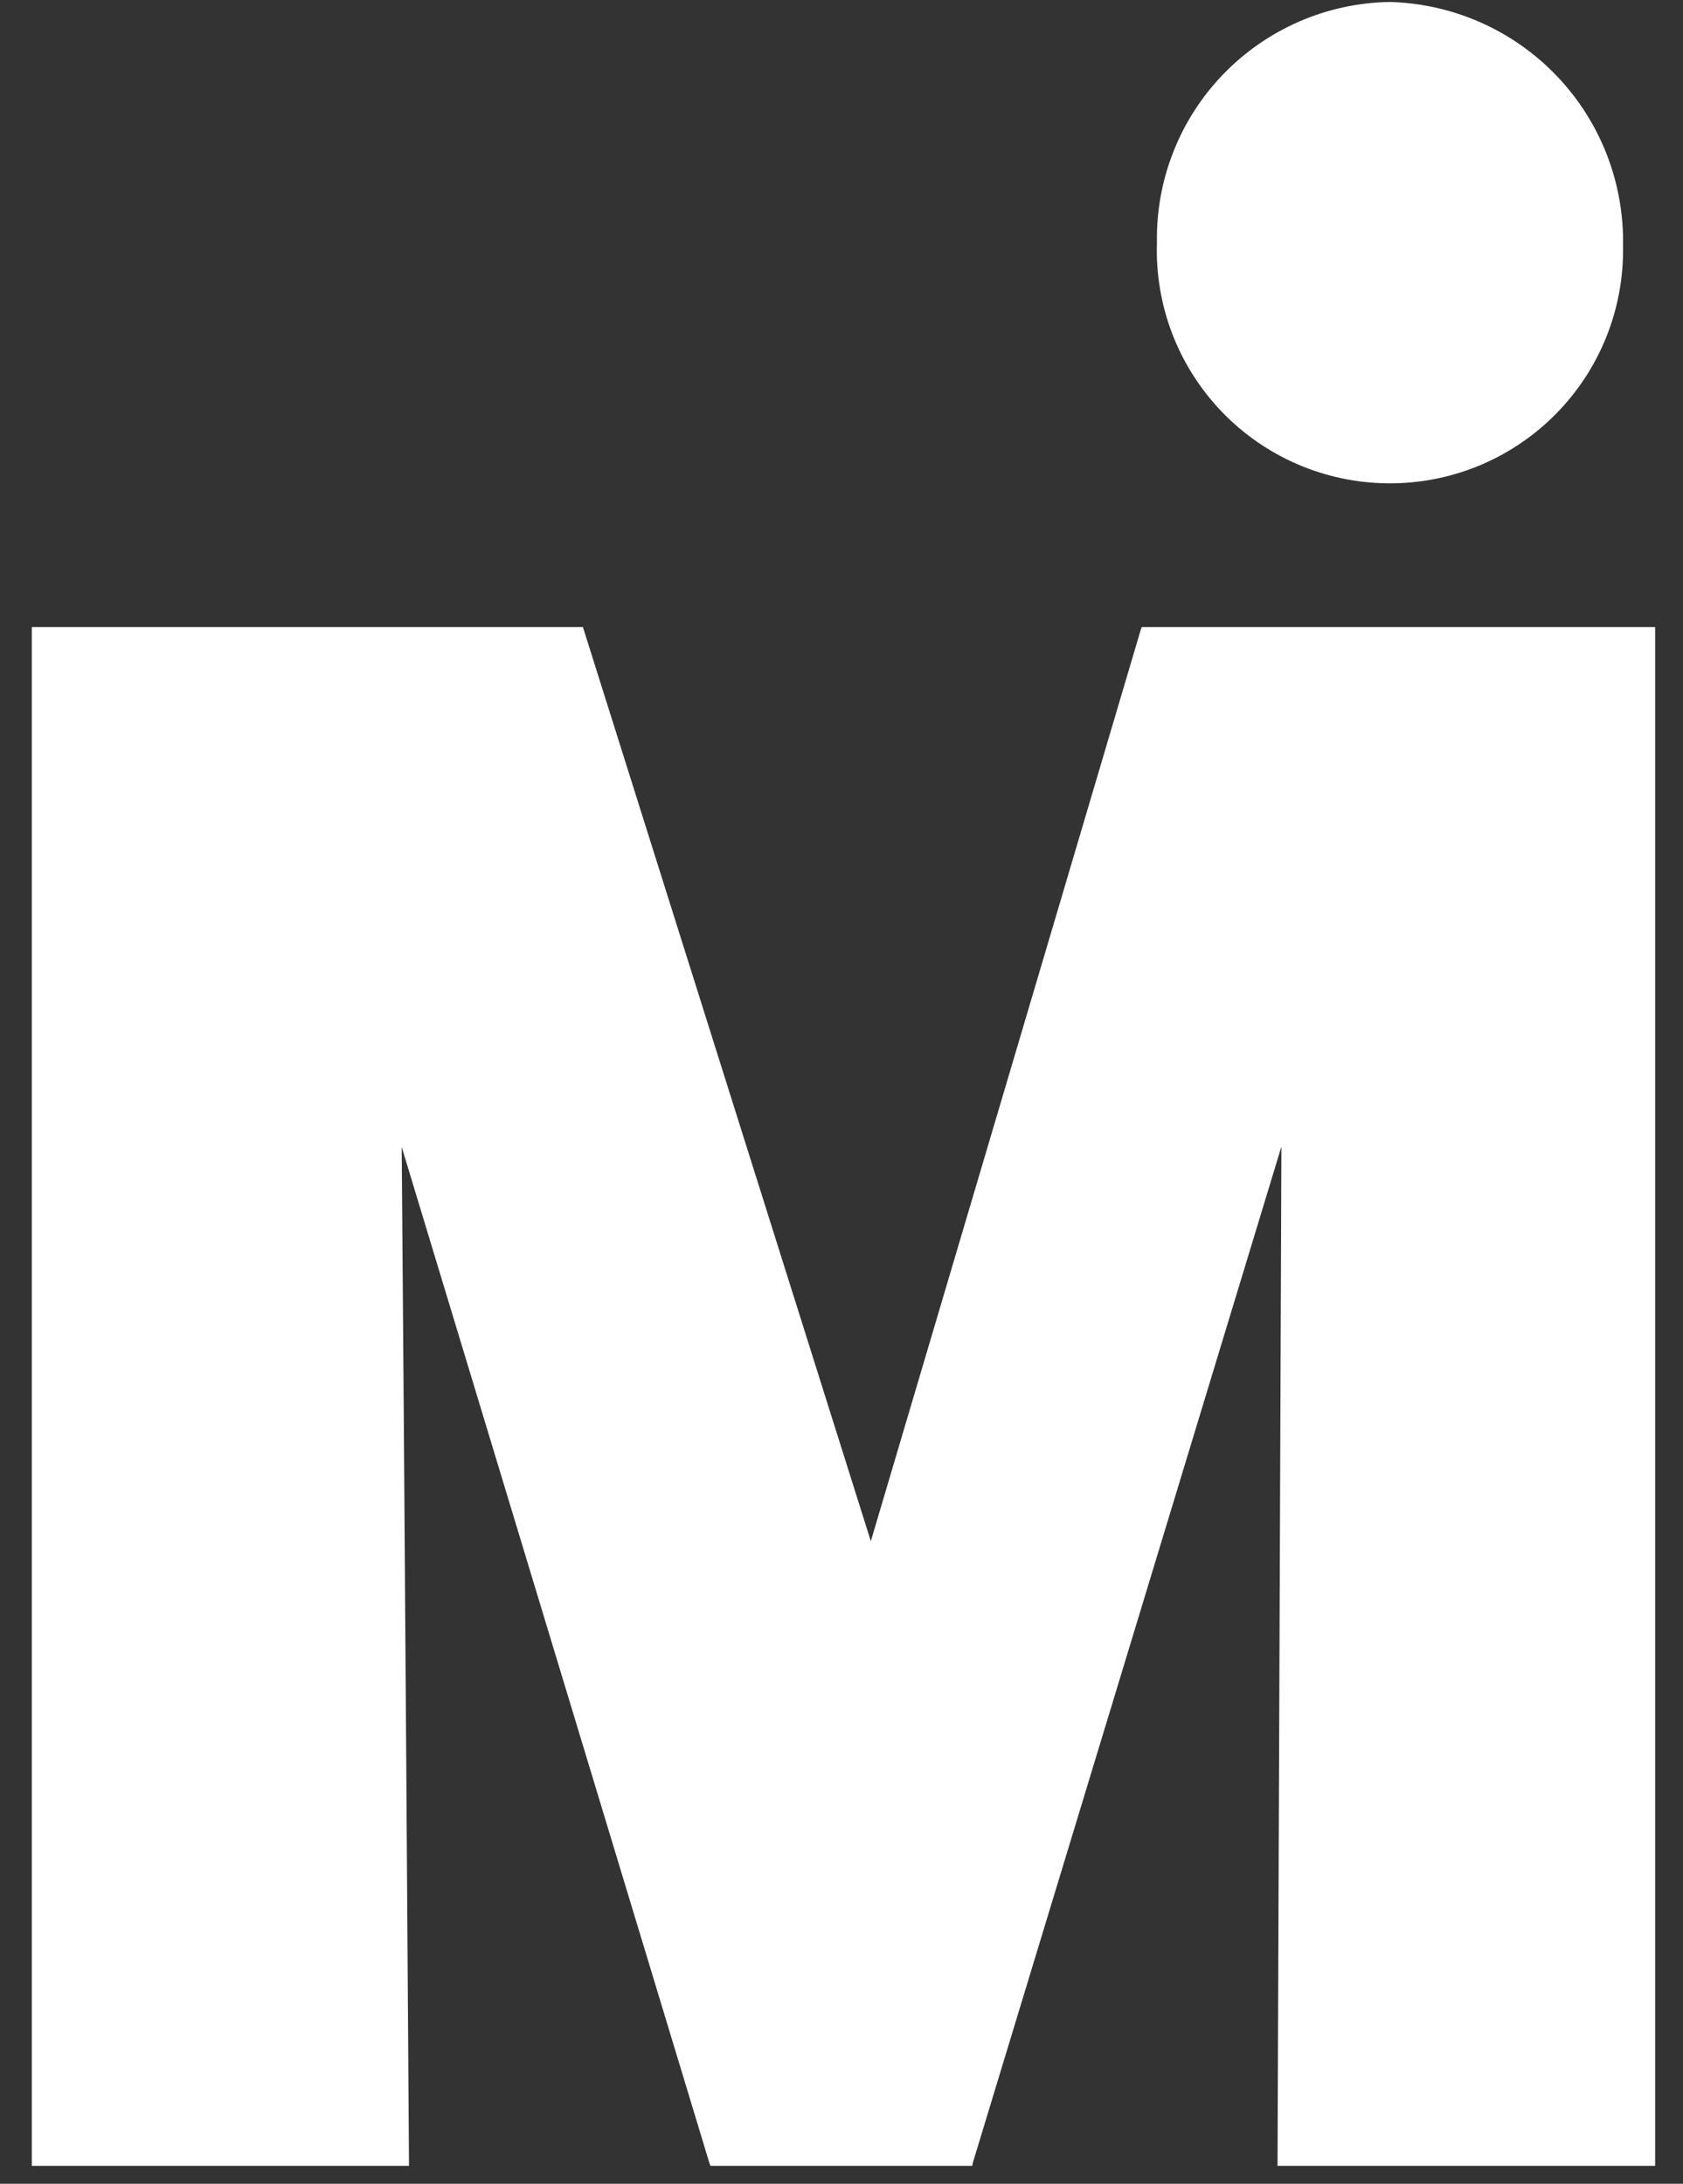 <svg xmlns="http://www.w3.org/2000/svg" width="47" height="61" viewBox="0 0 47 61" fill="none">
  <rect x="0" y="0" width="47" height="61" fill="#333333" stroke="none"/>
  <path d="M35.677 60.5V60.368C35.677 60.368 35.756 39.519 35.785 32.028C33.568 39.332 27.17 60.405 27.17 60.405L27.151 60.5H19.841L19.806 60.405L11.218 32.039C11.283 39.575 11.421 60.368 11.421 60.368V60.5H0.889V17.517H16.279L24.319 43.05C25.64 38.599 31.857 17.591 31.857 17.591L31.884 17.517H46.222V60.5H35.677ZM32.309 6.775C32.294 5.907 32.45 5.044 32.769 4.237C33.087 3.429 33.562 2.692 34.166 2.068C34.77 1.444 35.491 0.945 36.288 0.599C37.084 0.254 37.941 0.069 38.81 0.055C40.578 0.101 42.257 0.845 43.478 2.125C44.699 3.405 45.363 5.117 45.325 6.886C45.339 7.754 45.179 8.616 44.855 9.422C44.53 10.228 44.048 10.96 43.436 11.577C42.825 12.193 42.096 12.681 41.293 13.012C40.49 13.342 39.628 13.509 38.76 13.501C37.892 13.494 37.033 13.313 36.236 12.969C35.438 12.625 34.718 12.125 34.117 11.498C33.516 10.871 33.046 10.13 32.735 9.319C32.425 8.508 32.28 7.643 32.309 6.775Z" fill="#FFF"/>
</svg>
